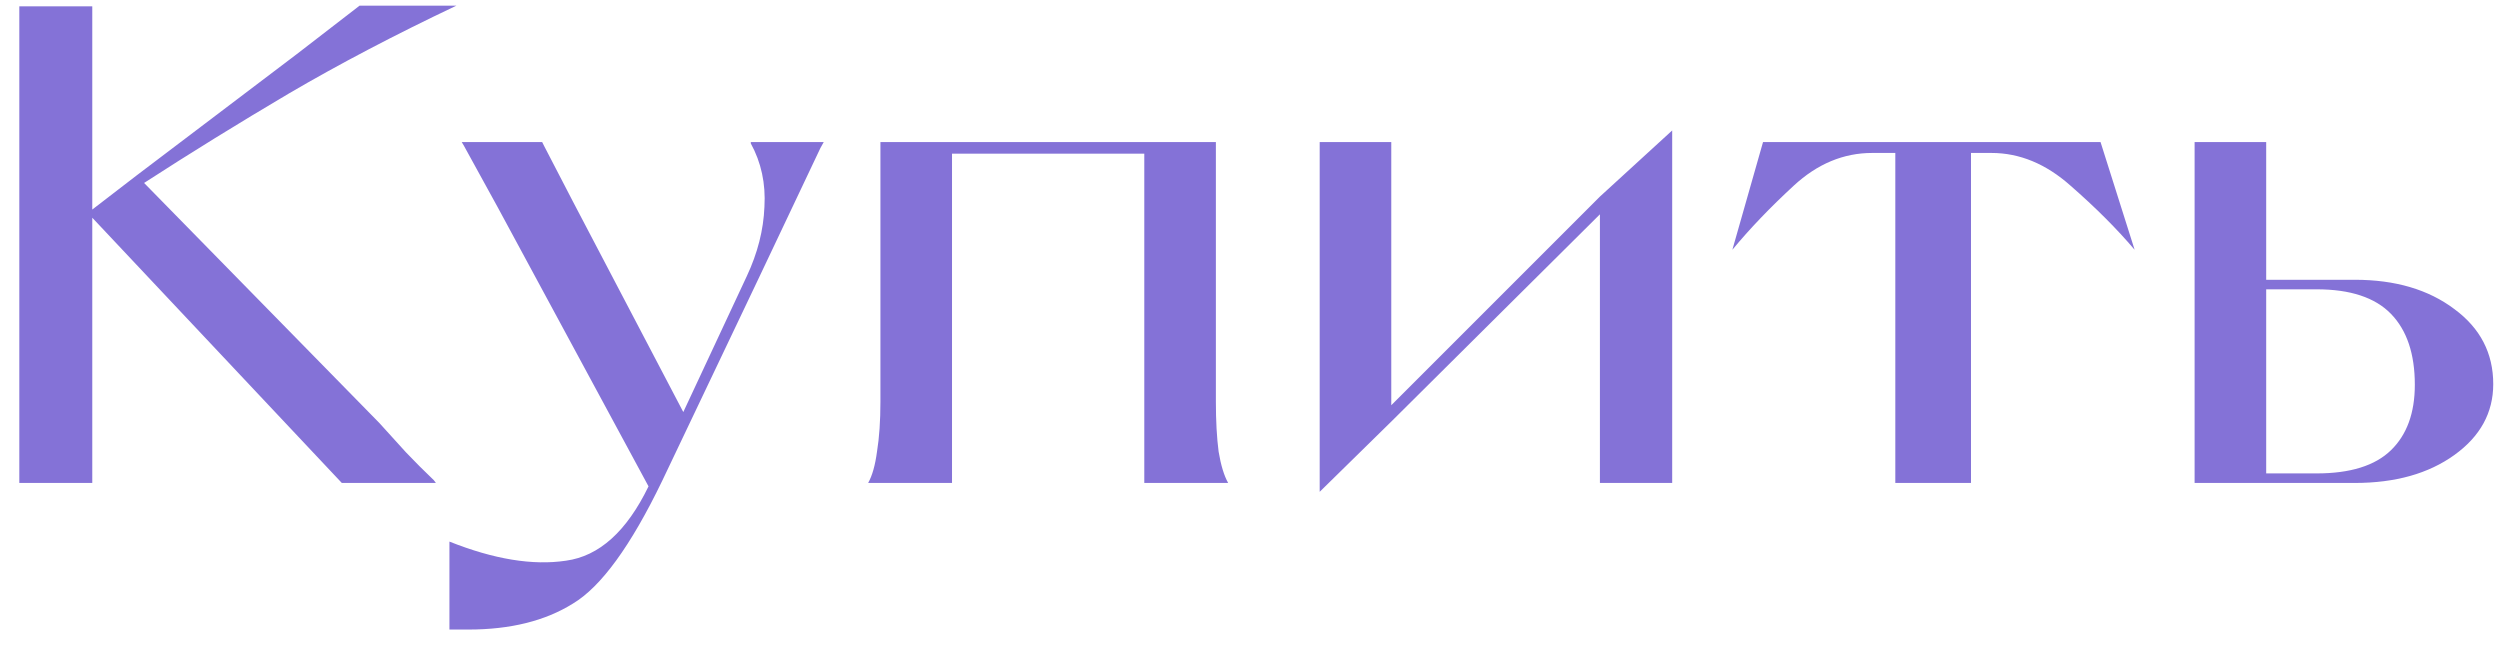 <?xml version="1.0" encoding="UTF-8"?> <svg xmlns="http://www.w3.org/2000/svg" width="88" height="23" viewBox="0 0 88 23" fill="none"><path d="M0.68 16.952V14.96V2.432V0.272V0.224H3.248V0.296V2.408V7.376L4.808 6.176L10.448 1.904L12.656 0.2H16.064C13.904 1.224 11.936 2.256 10.16 3.296C8.4 4.336 6.704 5.384 5.072 6.44L13.352 14.888C13.656 15.224 13.968 15.568 14.288 15.92C14.608 16.256 14.936 16.584 15.272 16.904L15.344 17H12.032L3.248 7.664V15.032V16.952V17H0.68V16.952ZM15.82 19.064C17.388 19.688 18.756 19.912 19.924 19.736C21.092 19.576 22.06 18.704 22.828 17.12L17.524 7.304L16.324 5.12L16.252 5H19.084L19.156 5.144L20.164 7.088L24.052 14.504L26.284 9.728C26.668 8.912 26.876 8.096 26.908 7.28C26.956 6.464 26.796 5.72 26.428 5.048V5H28.996L28.876 5.216L26.692 9.824L23.308 16.928C22.204 19.216 21.156 20.656 20.164 21.248C19.188 21.856 17.964 22.16 16.492 22.16H15.82V19.064ZM30.559 17C30.703 16.744 30.807 16.376 30.871 15.896C30.951 15.4 30.991 14.816 30.991 14.144V5H42.799V14.144C42.799 14.816 42.831 15.4 42.895 15.896C42.975 16.376 43.087 16.744 43.231 17H40.279V5.408H33.511V17H30.559ZM46.453 17.312V5H48.973V14.264L56.317 6.92L58.861 4.592V17H56.317V7.544L48.997 14.816L46.453 17.312ZM65.899 5.384C64.891 5.384 63.971 5.768 63.139 6.536C62.307 7.304 61.587 8.056 60.979 8.792L62.059 5H73.939L75.139 8.792C74.515 8.056 73.763 7.304 72.883 6.536C72.019 5.768 71.091 5.384 70.099 5.384H69.379V17H66.715V5.384H65.899ZM77.25 5H79.77V9.848H82.89C84.314 9.848 85.482 10.192 86.394 10.88C87.306 11.552 87.762 12.432 87.762 13.52C87.762 14.528 87.306 15.36 86.394 16.016C85.482 16.672 84.314 17 82.89 17H77.25V5ZM79.77 16.664H81.546C82.73 16.664 83.602 16.392 84.162 15.848C84.722 15.304 85.002 14.536 85.002 13.544C85.002 12.456 84.722 11.624 84.162 11.048C83.602 10.472 82.73 10.184 81.546 10.184H79.77V16.664Z" fill="#8472D7"></path></svg> 